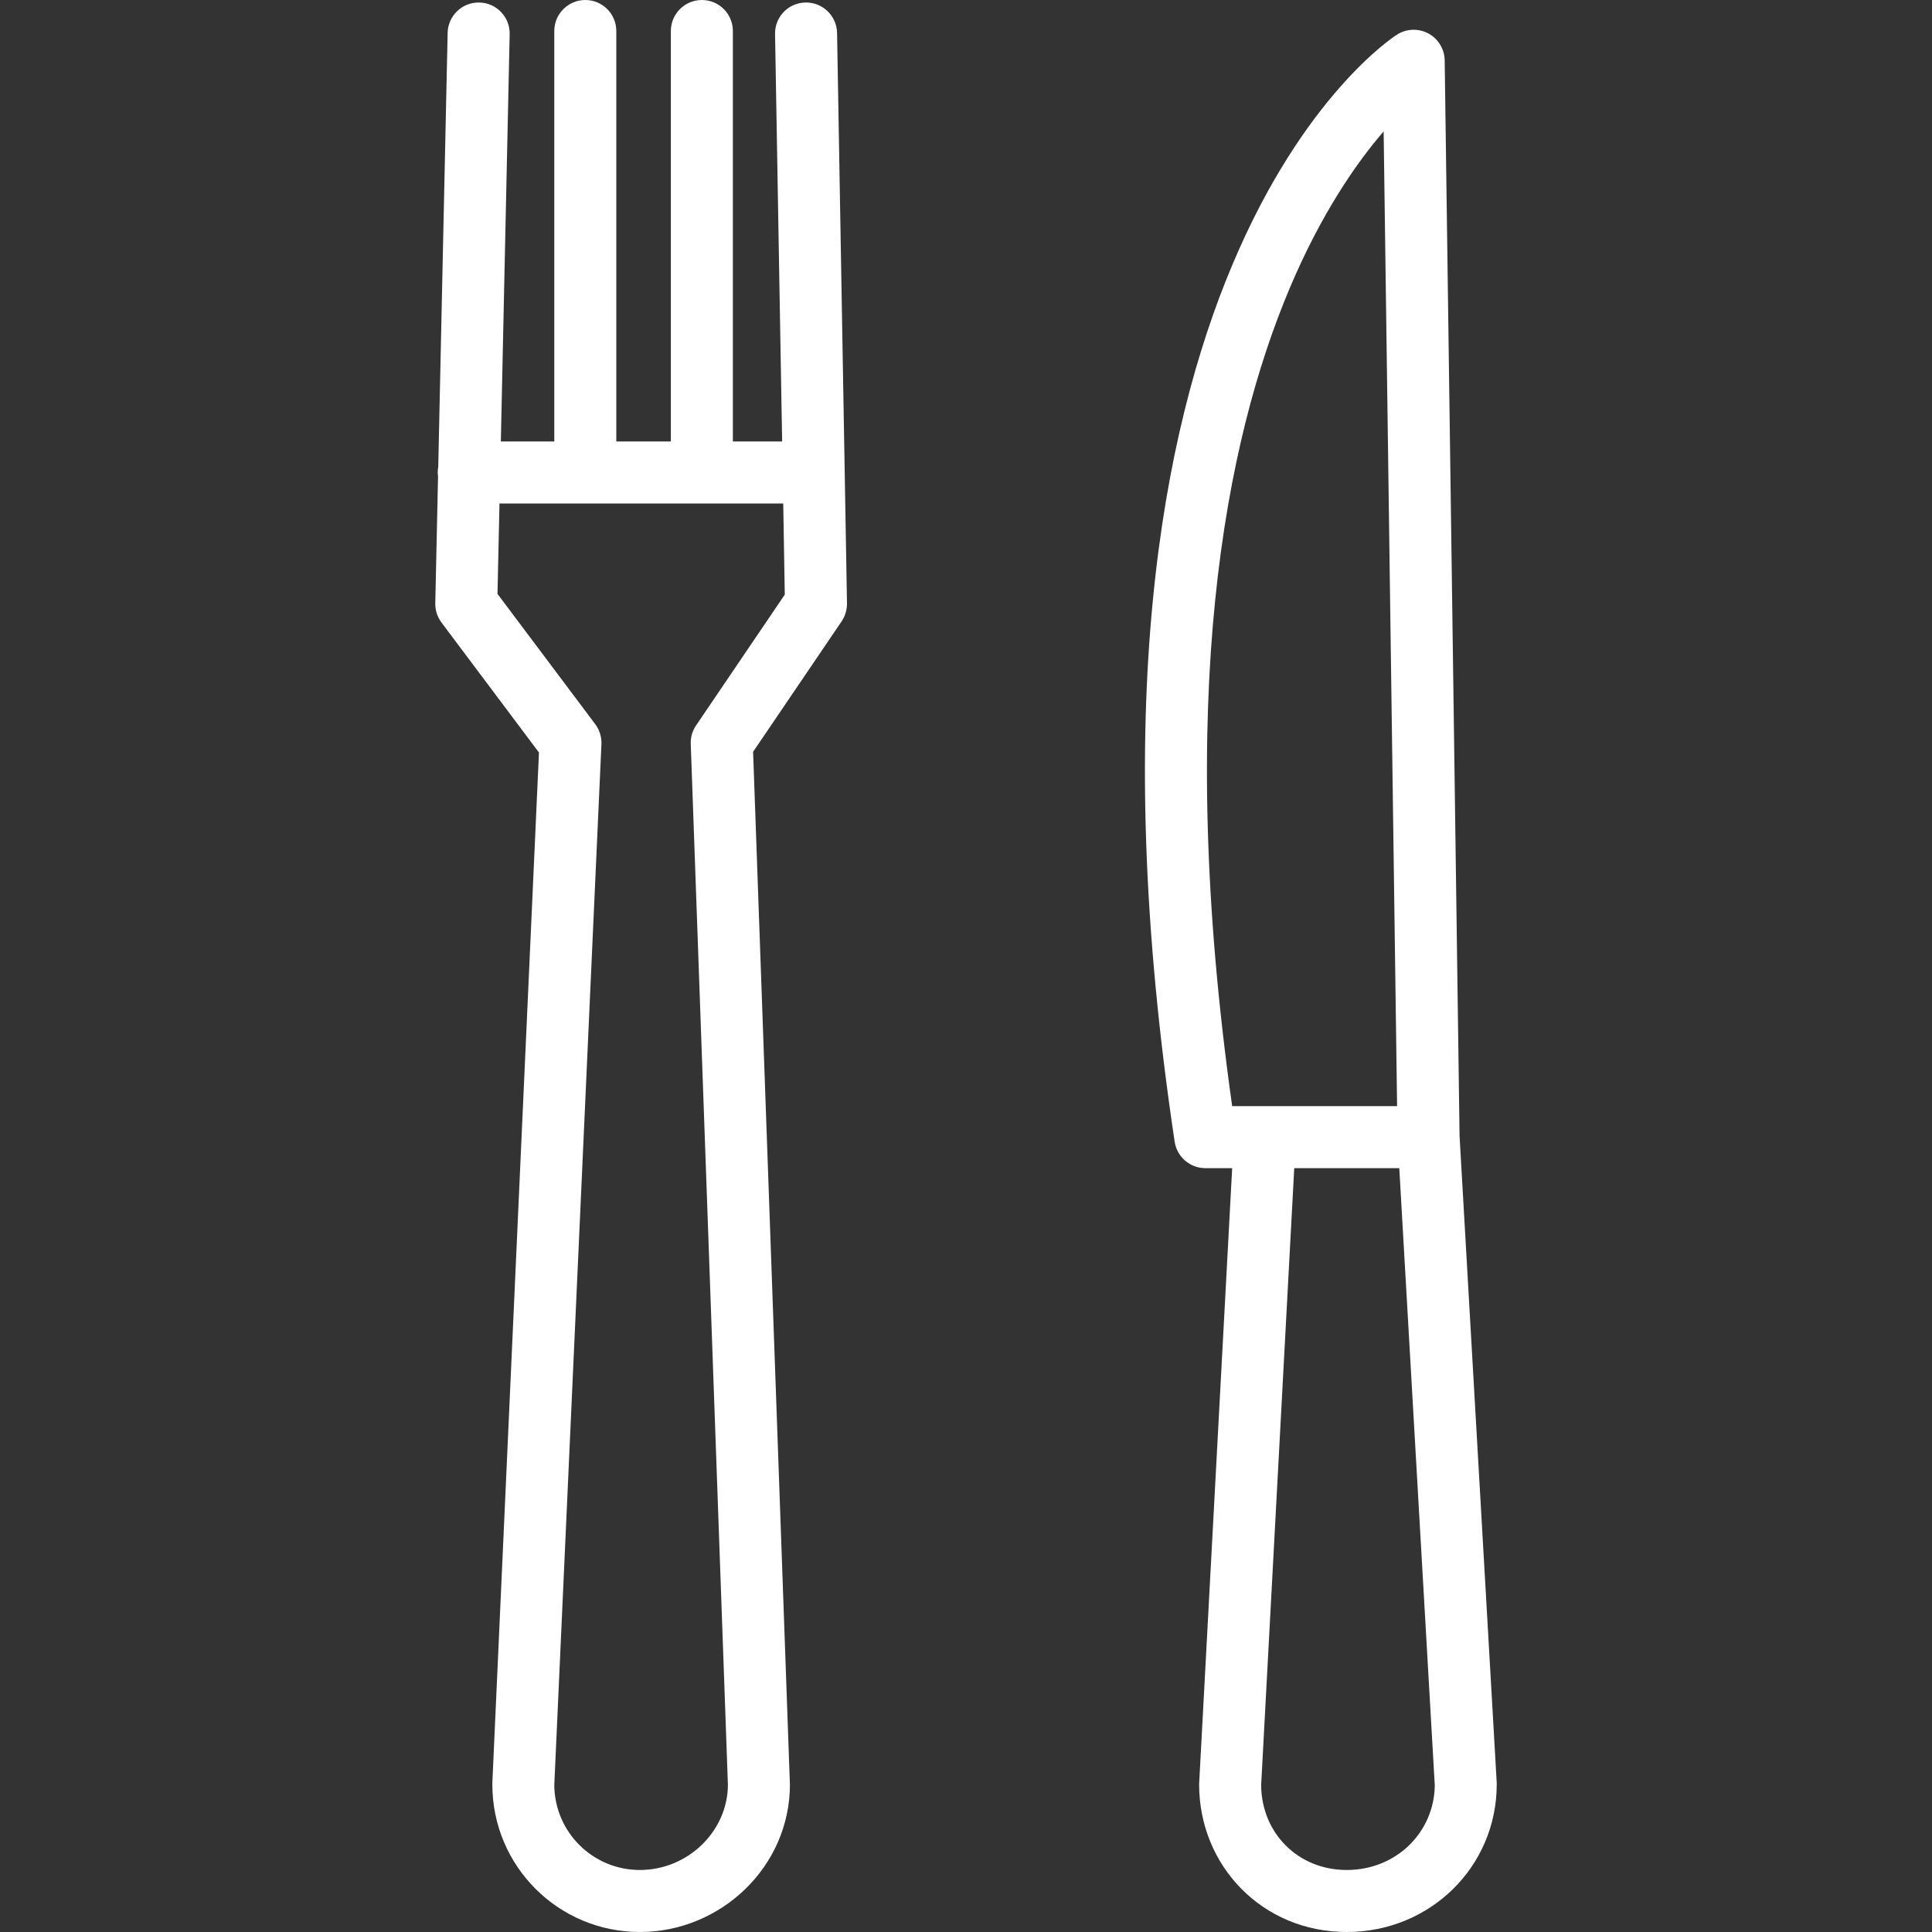 <svg width="30" height="30" viewBox="0 0 30 30" fill="none" xmlns="http://www.w3.org/2000/svg">
<rect x="0" y="0" width="30" height="30" fill="#333333" stroke="none"/>
<path fill-rule="evenodd" clip-rule="evenodd" d="M9.089 0C9.355 0 9.57 0.216 9.57 0.481V6.855H10.417V0.481C10.417 0.216 10.633 0 10.899 0C11.165 0 11.38 0.216 11.38 0.481V6.855H12.145L12.035 0.528C12.03 0.262 12.242 0.043 12.508 0.039C12.774 0.034 12.993 0.246 12.998 0.512L13.152 9.369C13.153 9.468 13.124 9.566 13.069 9.648L11.694 11.674L12.265 27.691C12.266 27.697 12.266 27.703 12.266 27.709C12.266 28.989 11.19 30 9.936 30C8.669 30 7.645 28.976 7.645 27.709C7.645 27.701 7.645 27.694 7.645 27.687L8.369 11.685L6.855 9.666C6.79 9.58 6.757 9.475 6.759 9.367L6.802 7.401C6.799 7.38 6.797 7.358 6.797 7.336C6.797 7.307 6.8 7.278 6.805 7.251L6.951 0.509C6.957 0.244 7.177 0.033 7.443 0.039C7.709 0.044 7.92 0.265 7.914 0.53L7.777 6.855H8.607V0.481C8.607 0.216 8.823 0 9.089 0ZM7.756 7.818L7.725 9.222L9.243 11.245C9.31 11.335 9.344 11.444 9.339 11.556L8.607 27.719C8.613 28.449 9.204 29.037 9.936 29.037C10.682 29.037 11.299 28.435 11.303 27.716L10.726 11.551C10.722 11.449 10.751 11.348 10.809 11.264L12.186 9.233L12.162 7.818H7.756ZM22.18 0.52C22.333 0.602 22.43 0.762 22.433 0.937L22.664 17.64L23.241 27.681C23.241 27.69 23.241 27.699 23.241 27.709C23.241 28.982 22.211 30 20.912 30C19.599 30 18.62 28.969 18.62 27.709C18.62 27.7 18.62 27.691 18.621 27.683L19.133 18.139H18.716C18.478 18.139 18.276 17.964 18.24 17.729C17.229 10.98 18.038 6.709 19.14 4.102C19.69 2.799 20.31 1.919 20.803 1.358C21.049 1.078 21.263 0.878 21.419 0.746C21.498 0.68 21.562 0.63 21.608 0.596C21.631 0.579 21.65 0.566 21.664 0.556C21.671 0.552 21.677 0.548 21.682 0.545L21.688 0.541L21.69 0.539L21.691 0.539C21.692 0.538 21.692 0.538 21.951 0.944L21.692 0.538C21.839 0.444 22.026 0.437 22.18 0.52ZM21.485 2.04C21.064 2.529 20.519 3.309 20.026 4.476C19.03 6.835 18.235 10.801 19.133 17.176H19.637C19.639 17.176 19.642 17.176 19.644 17.176H21.694L21.485 2.04ZM21.728 18.139H20.097L19.583 27.721C19.589 28.457 20.148 29.037 20.912 29.037C21.688 29.037 22.272 28.444 22.279 27.721L21.728 18.139Z" fill="white"/>
</svg>
